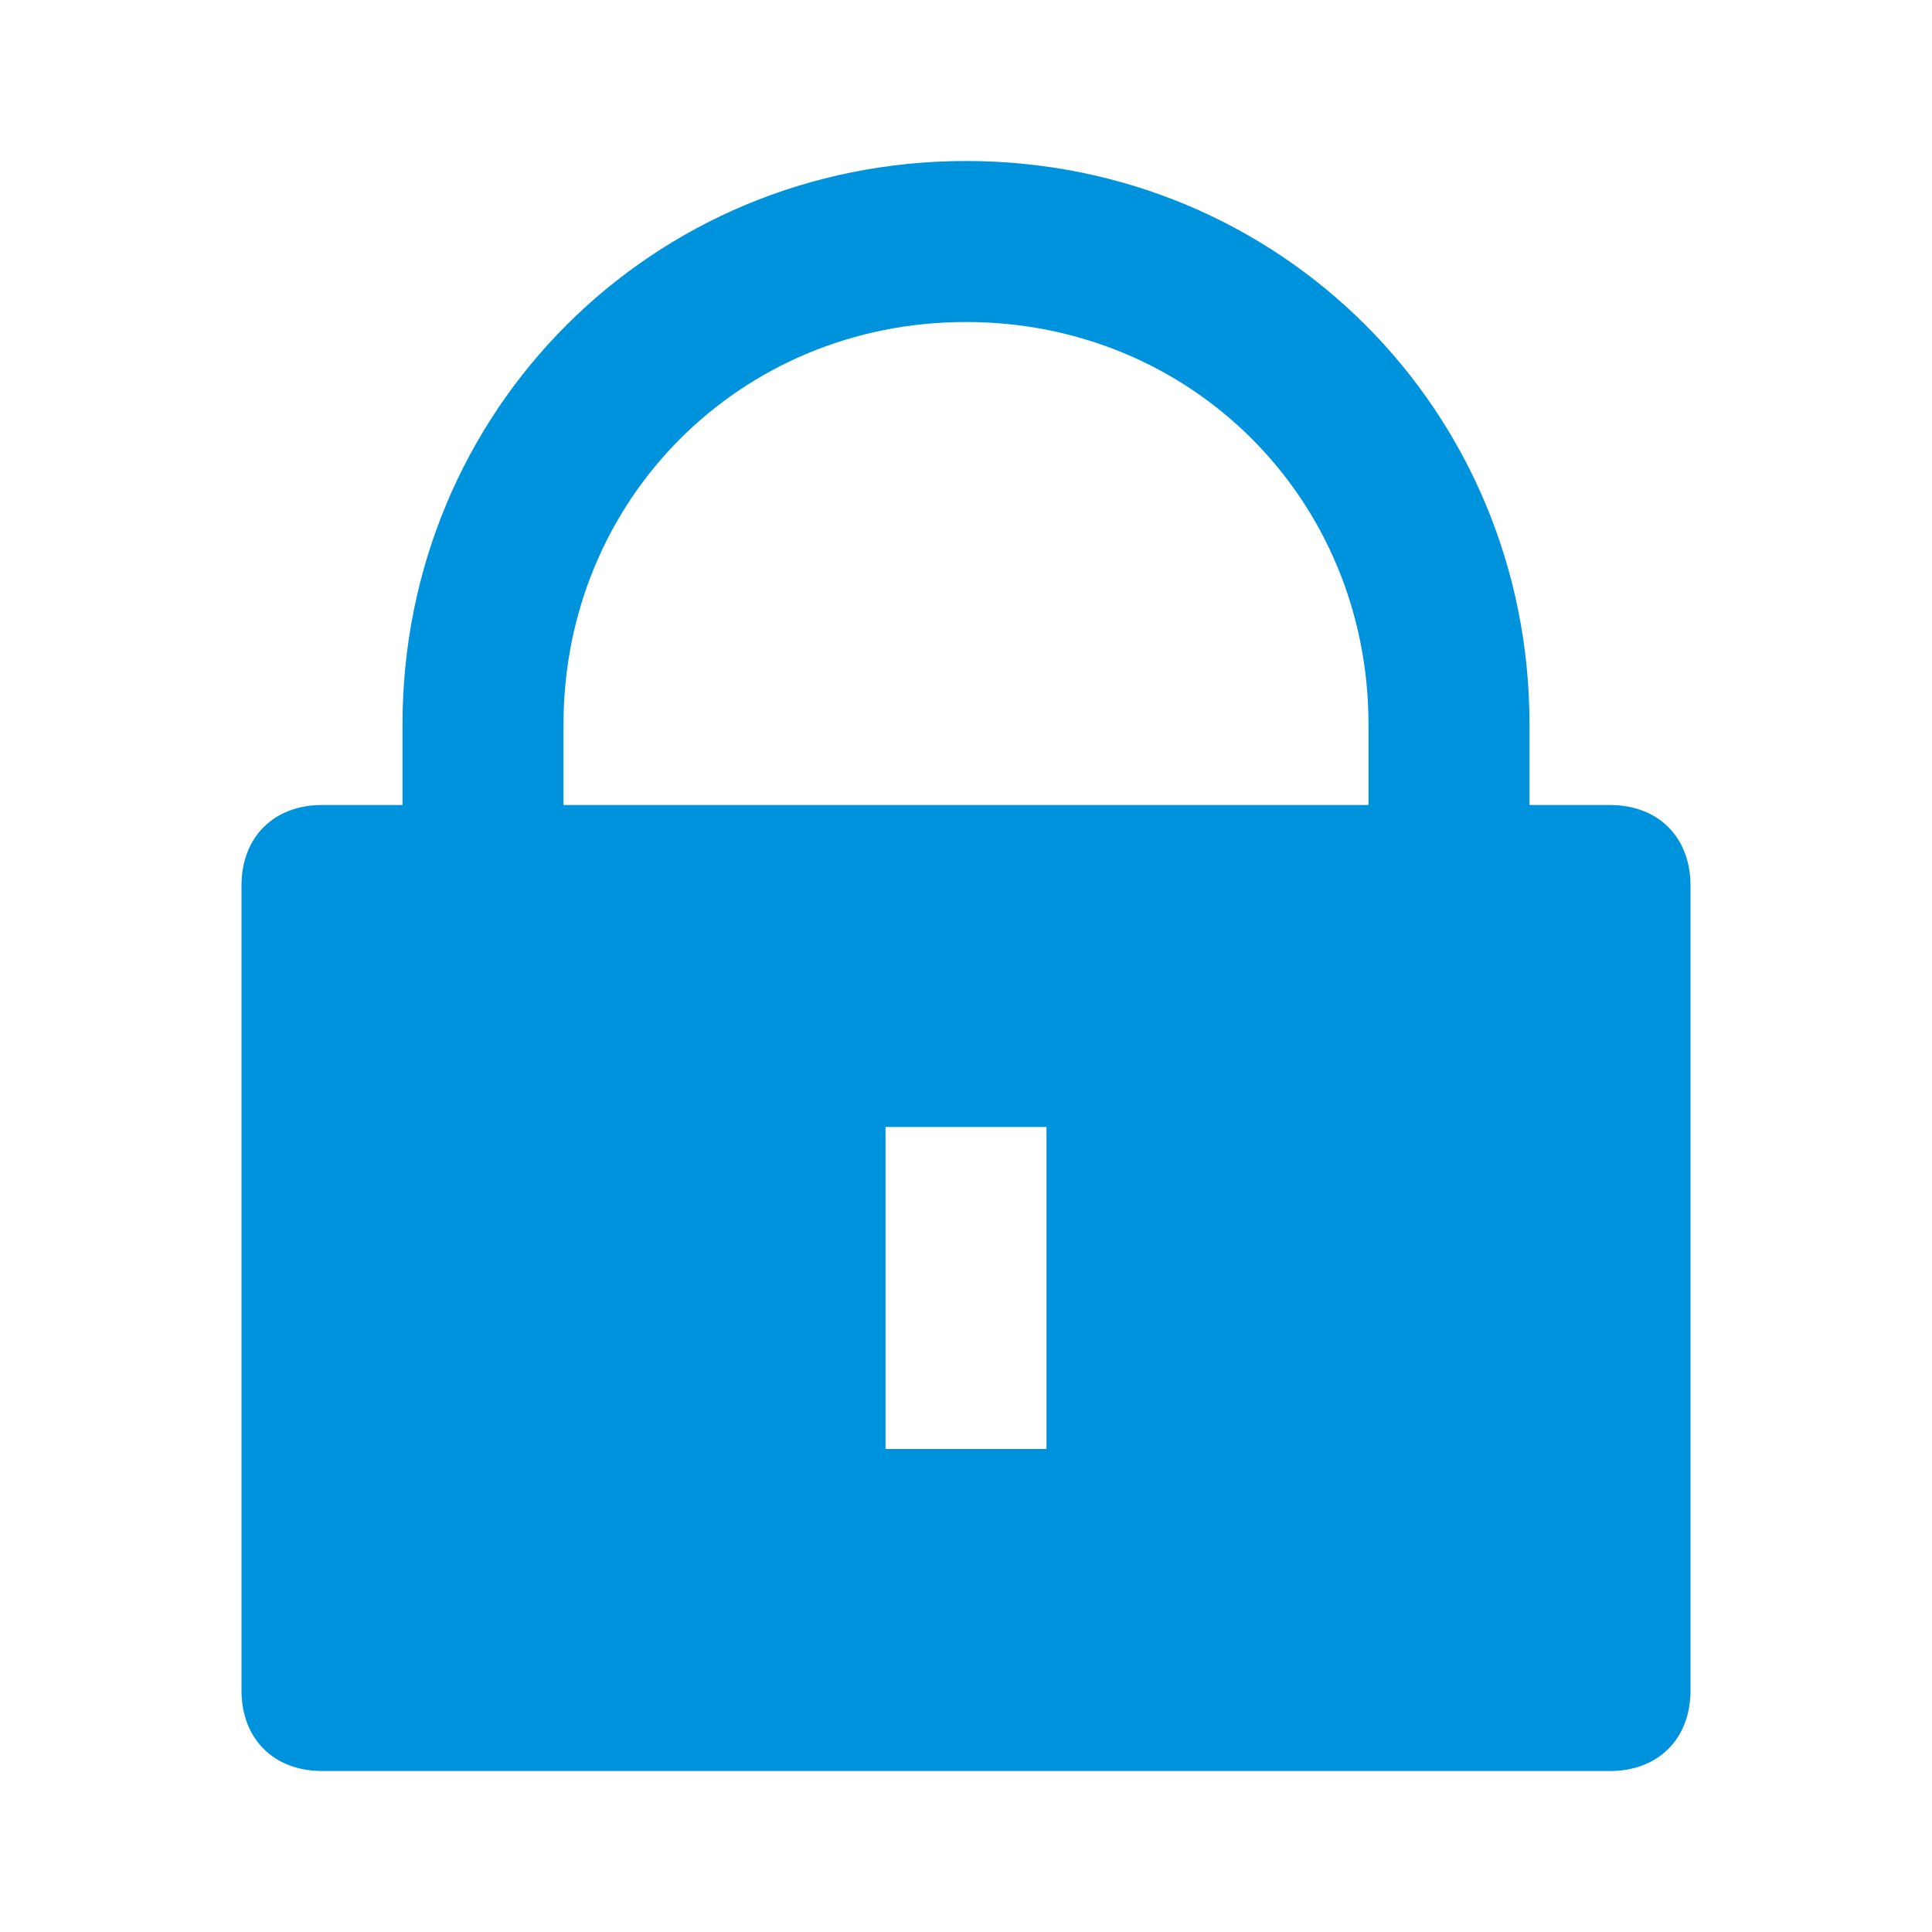 <?xml version="1.0" encoding="UTF-8"?>
<svg id="Layer_1" xmlns="http://www.w3.org/2000/svg" version="1.1" viewBox="0 0 24 24">
  <!-- Generator: Adobe Illustrator 29.0.0, SVG Export Plug-In . SVG Version: 2.1.0 Build 186)  -->
  <defs>
    <style>
      .st0 {
        fill: #0093dd;
      }
    </style>
  </defs>
  <path class="st0" d="M19,10h1c.6,0,1,.4,1,1v10c0,.6-.4,1-1,1H4c-.6,0-1-.4-1-1v-10c0-.6.4-1,1-1h1v-1c0-3.9,3.1-7,7-7s7,3.1,7,7v1ZM17,10v-1c0-2.8-2.2-5-5-5s-5,2.2-5,5v1h10ZM11,14v4h2v-4h-2Z"/>
</svg>